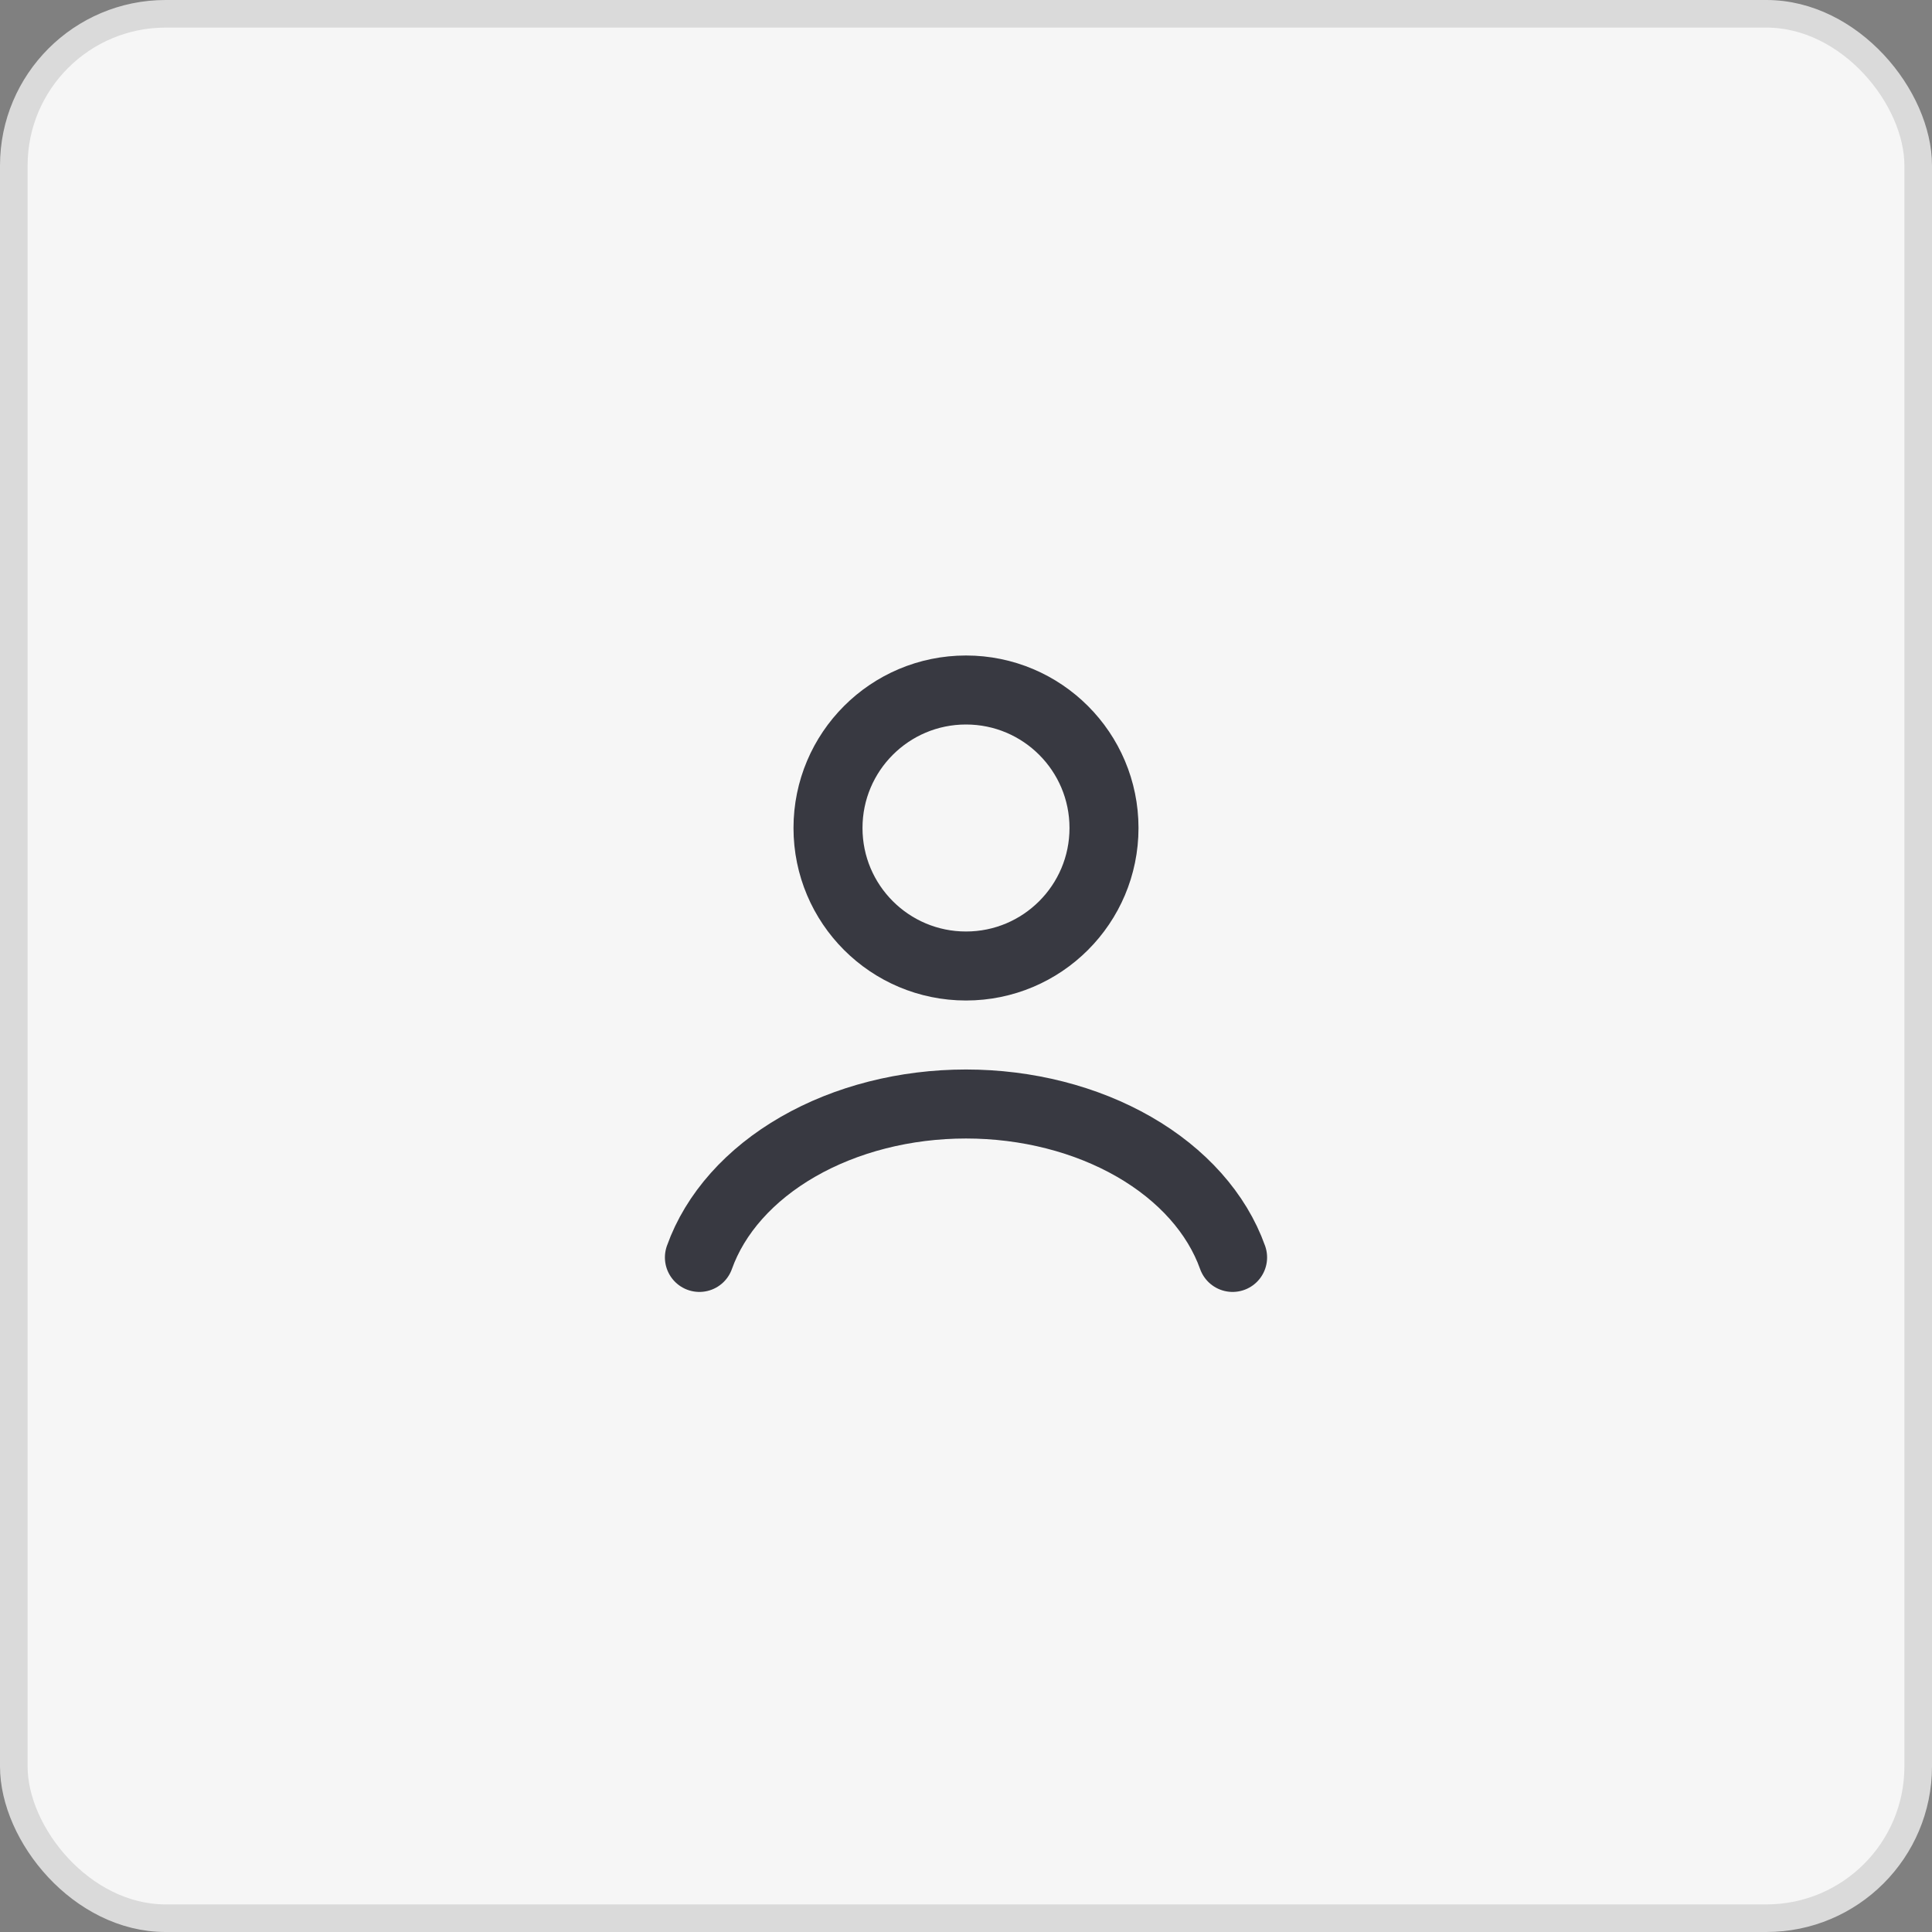 <svg width="70" height="70" viewBox="0 0 70 70" fill="none" xmlns="http://www.w3.org/2000/svg">
<rect x="0" y="0" width="70" height="70" fill="#808080" stroke="none"/>
<rect x="0.5" y="0.5" width="69" height="69" rx="5.5" fill="#F6F6F6" stroke="#DADADA"/>
<path d="M44.659 45.559C44.09 43.964 42.834 42.555 41.088 41.55C39.341 40.545 37.201 40 35 40C32.799 40 30.659 40.545 28.912 41.55C27.166 42.555 25.91 43.964 25.341 45.559" stroke="#383941" stroke-width="2.5" stroke-linecap="round"/>
<circle cx="35" cy="30" r="5" stroke="#383941" stroke-width="2.5" stroke-linecap="round"/>
</svg>
